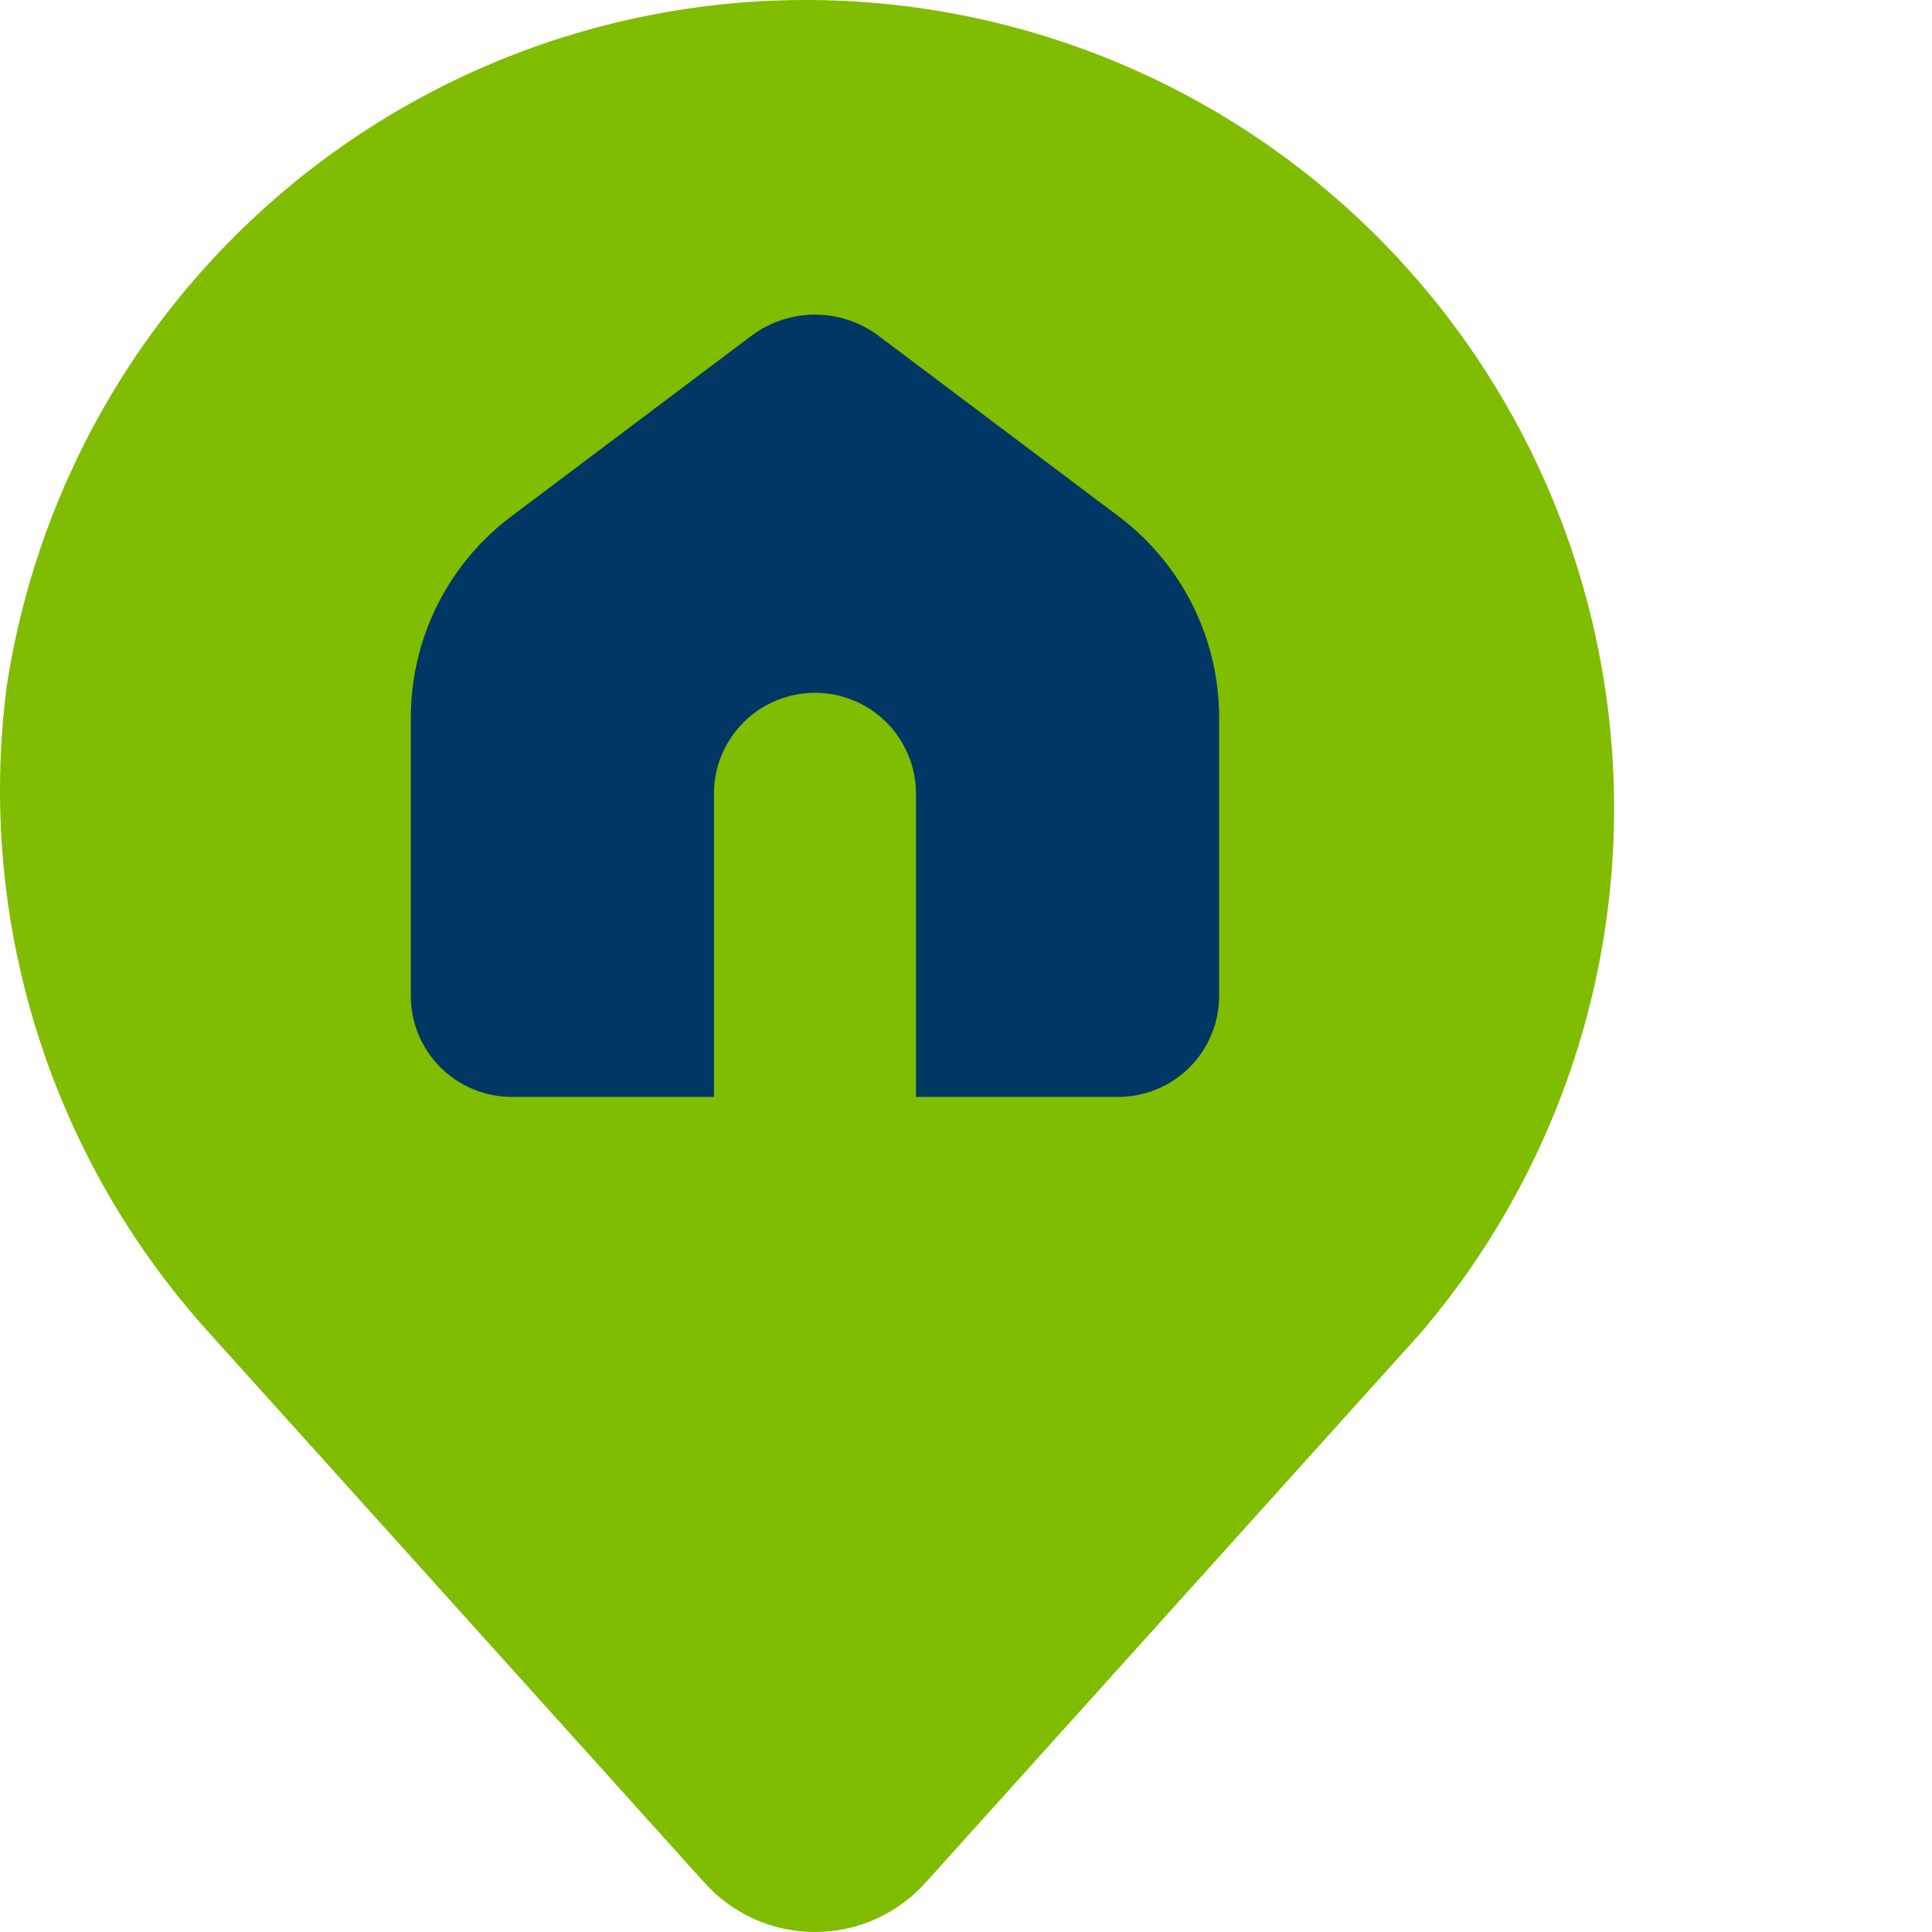 <svg xmlns="http://www.w3.org/2000/svg" width="55" height="55" viewBox="0 0 55 55" fill="none"><path d="M40.459 37.929L26.365 53.577C25.968 54.024 25.481 54.382 24.935 54.628C24.39 54.873 23.799 55 23.201 55C22.602 55 22.011 54.873 21.466 54.628C20.92 54.382 20.433 54.024 20.037 53.577L5.942 37.929C3.713 35.463 2.044 32.543 1.051 29.37C0.057 26.197 -0.236 22.846 0.19 19.549C0.725 16.03 2.07 12.683 4.117 9.772C6.165 6.861 8.861 4.464 11.992 2.771C15.123 1.077 18.604 0.133 22.161 0.013C25.718 -0.107 29.255 0.599 32.493 2.077C35.731 3.555 38.583 5.764 40.822 8.531C43.062 11.297 44.63 14.545 45.402 18.02C46.174 21.495 46.129 25.101 45.272 28.556C44.414 32.011 42.766 35.219 40.459 37.929Z" fill="#80BC00"></path><path d="M24.984 9.54C24.466 9.161 23.842 8.957 23.201 8.957C22.559 8.957 21.935 9.161 21.417 9.54L14.572 14.688C13.677 15.357 12.951 16.225 12.451 17.224C11.952 18.222 11.693 19.324 11.695 20.441V28.351C11.695 29.114 11.998 29.846 12.538 30.385C13.077 30.924 13.809 31.227 14.572 31.227H20.324V22.598C20.324 21.835 20.627 21.104 21.167 20.564C21.706 20.025 22.438 19.722 23.201 19.722C23.963 19.722 24.695 20.025 25.235 20.564C25.774 21.104 26.077 21.835 26.077 22.598V31.227H31.83C32.593 31.227 33.324 30.924 33.864 30.385C34.403 29.846 34.706 29.114 34.706 28.351V20.441C34.708 19.324 34.449 18.222 33.95 17.224C33.45 16.225 32.724 15.357 31.83 14.688L24.984 9.54Z" fill="#003764"></path></svg>